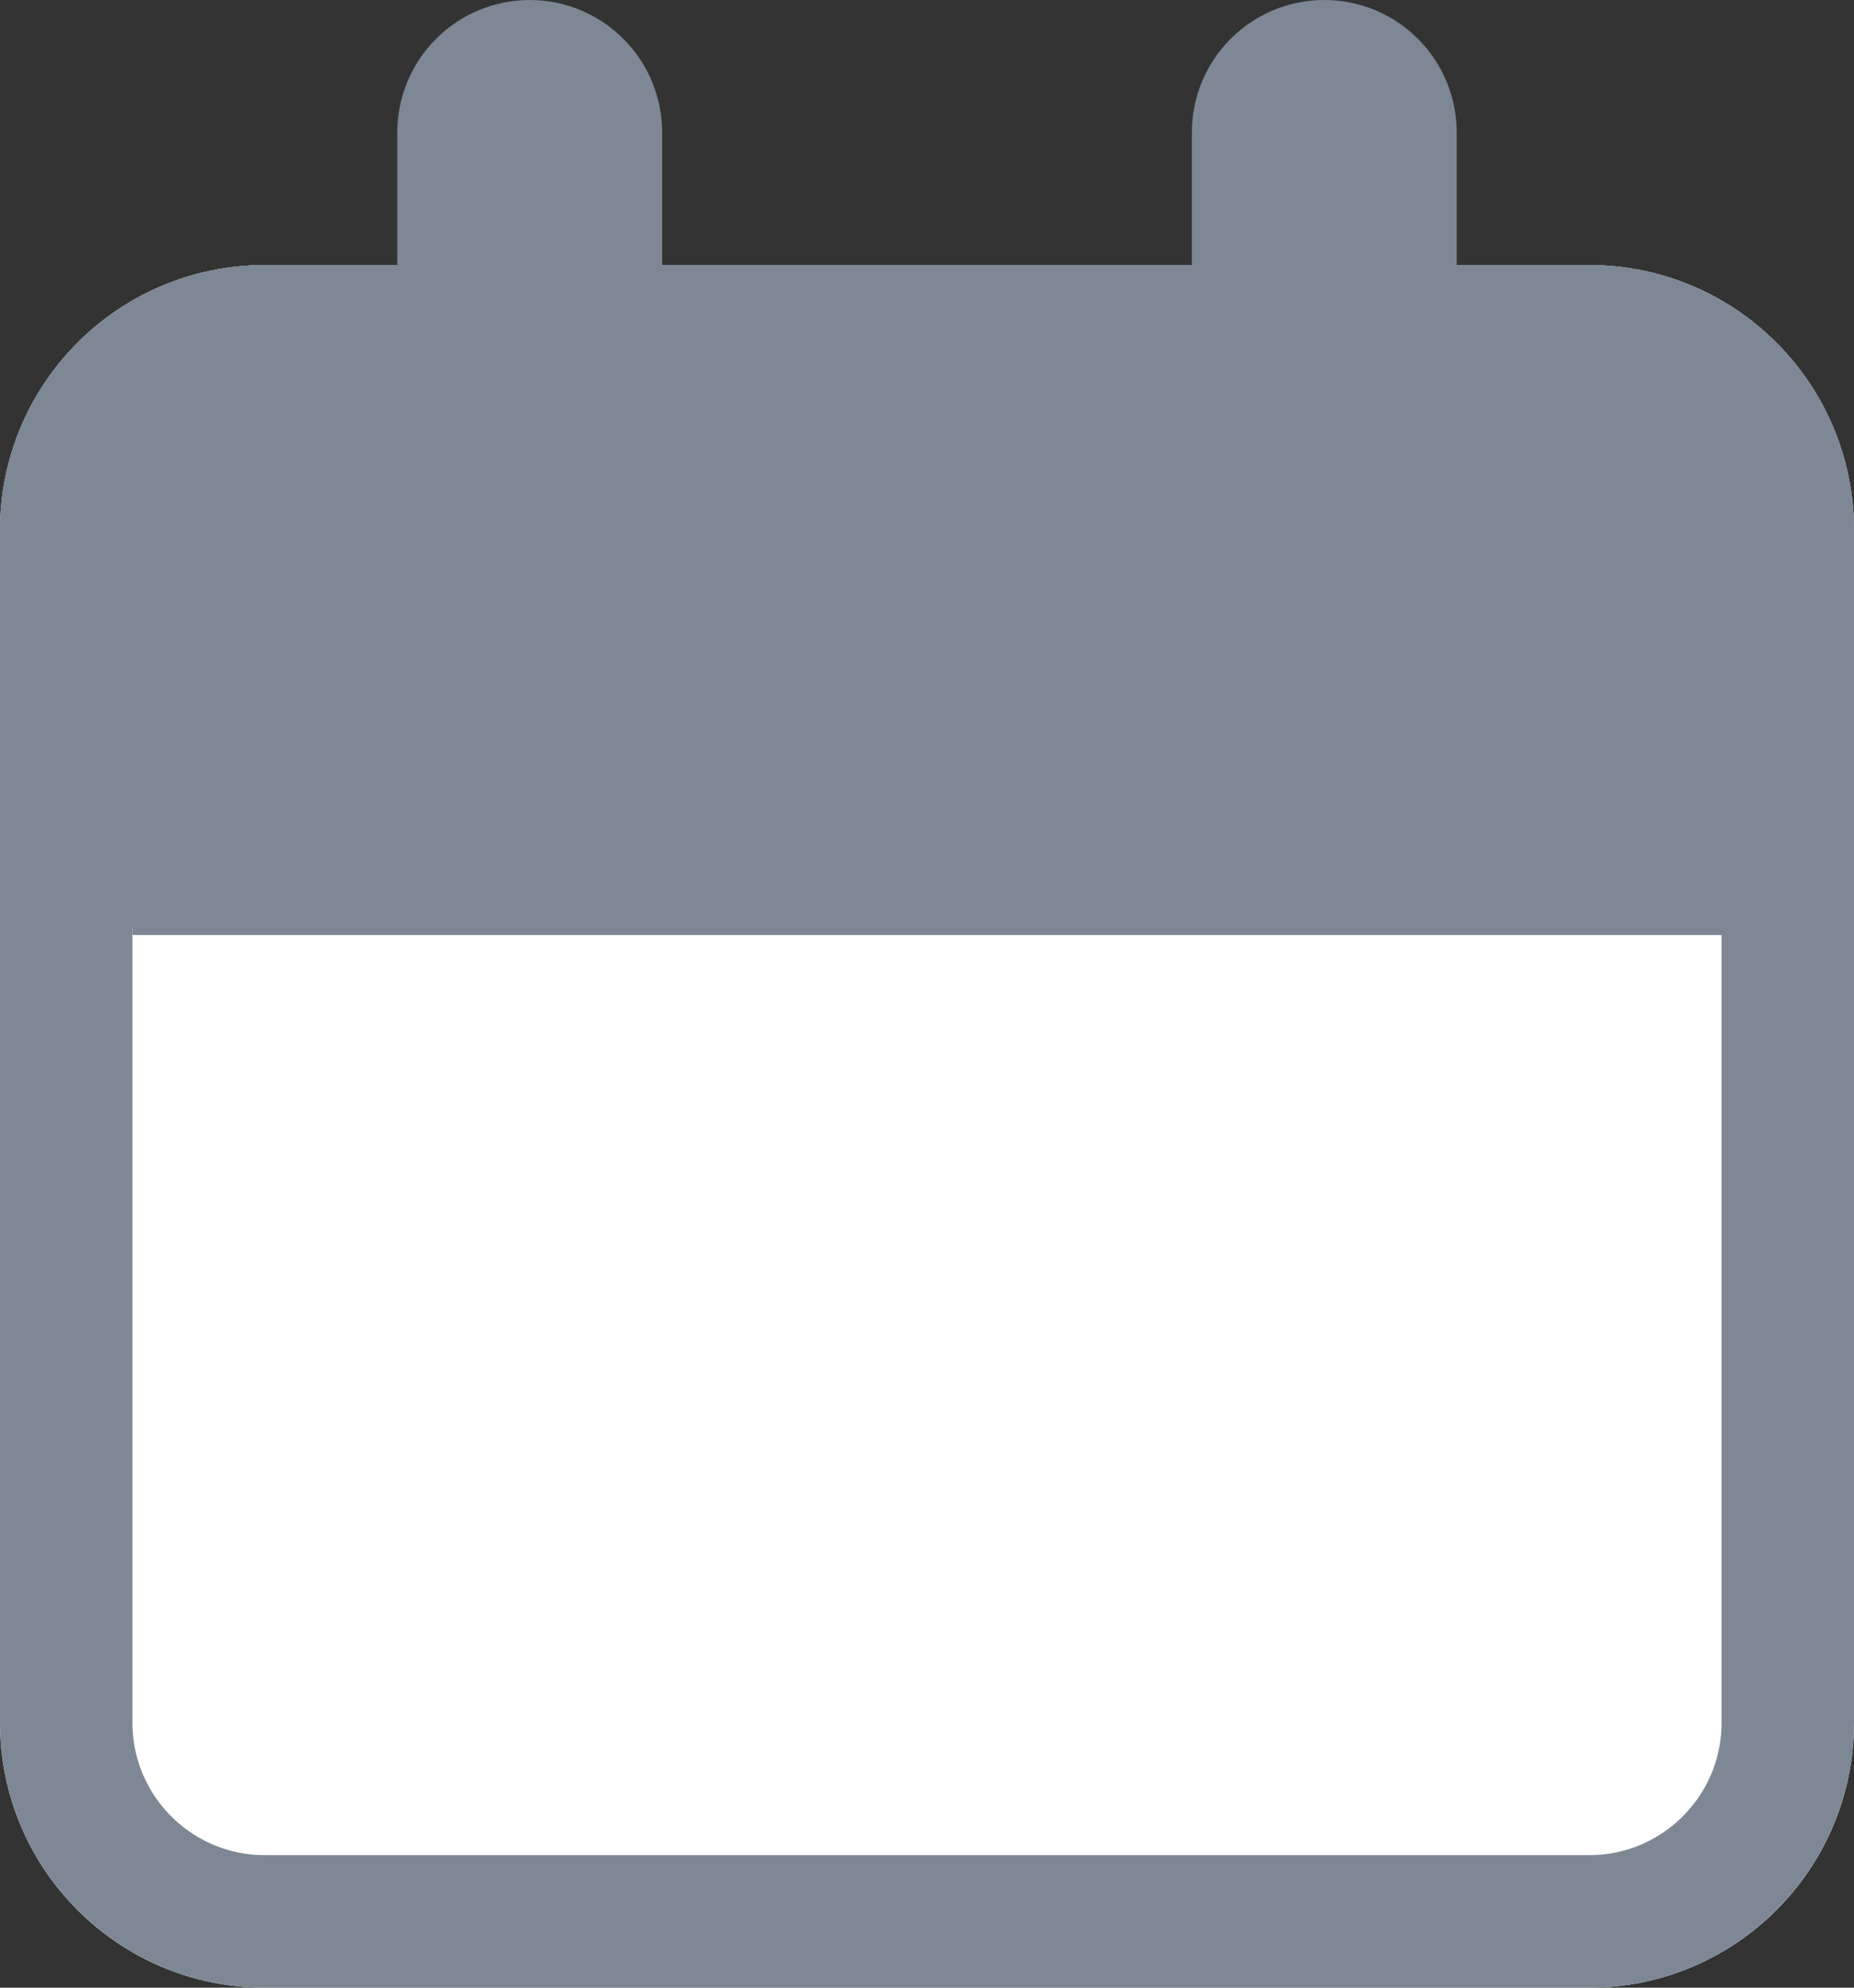 <svg width="14" height="15" viewBox="0 0 14 15" fill="none" xmlns="http://www.w3.org/2000/svg">
<rect x="0" y="0" width="14" height="15" fill="#333333" stroke="none"/>
<g id="date_ico 1" clip-path="url(#clip0_2005_1848)">
<g id="&#236;&#130;&#172;&#234;&#176;&#129;&#237;&#152;&#149; 316">
<path id="Vector" d="M12 2H2C0.895 2 0 2.895 0 4V13C0 14.105 0.895 15 2 15H12C13.105 15 14 14.105 14 13V4C14 2.895 13.105 2 12 2Z" fill="white"/>
<path id="Vector_2" d="M12 2.5H2C1.172 2.5 0.5 3.172 0.5 4V13C0.5 13.828 1.172 14.5 2 14.5H12C12.828 14.5 13.5 13.828 13.5 13V4C13.5 3.172 12.828 2.5 12 2.5Z" stroke="#7D8894"/>
</g>
<path id="&#236;&#130;&#172;&#234;&#176;&#129;&#237;&#152;&#149; 323" d="M2 2.5H12C12.398 2.5 12.779 2.658 13.061 2.939C13.342 3.221 13.5 3.602 13.5 4V6.5H0.5V4C0.5 3.602 0.658 3.221 0.939 2.939C1.221 2.658 1.602 2.5 2 2.5Z" fill="#7D8894" stroke="#7D8894"/>
<path id="&#236;&#130;&#172;&#234;&#176;&#129;&#237;&#152;&#149; 324" d="M4 0C4.265 0 4.52 0.105 4.707 0.293C4.895 0.48 5 0.735 5 1V3H3V1C3 0.735 3.105 0.48 3.293 0.293C3.48 0.105 3.735 0 4 0Z" fill="#7D8894"/>
<path id="&#236;&#130;&#172;&#234;&#176;&#129;&#237;&#152;&#149; 325" d="M10 0C10.265 0 10.52 0.105 10.707 0.293C10.895 0.48 11 0.735 11 1V3H9V1C9 0.735 9.105 0.48 9.293 0.293C9.48 0.105 9.735 0 10 0Z" fill="#7D8894"/>
<path id="&#237;&#140;&#168;&#236;&#138;&#164; 10" d="M1 6.556H13.04" stroke="#7D8894"/>
</g>
<defs>
<clipPath id="clip0_2005_1848">
<rect width="14" height="15" fill="white"/>
</clipPath>
</defs>
</svg>
